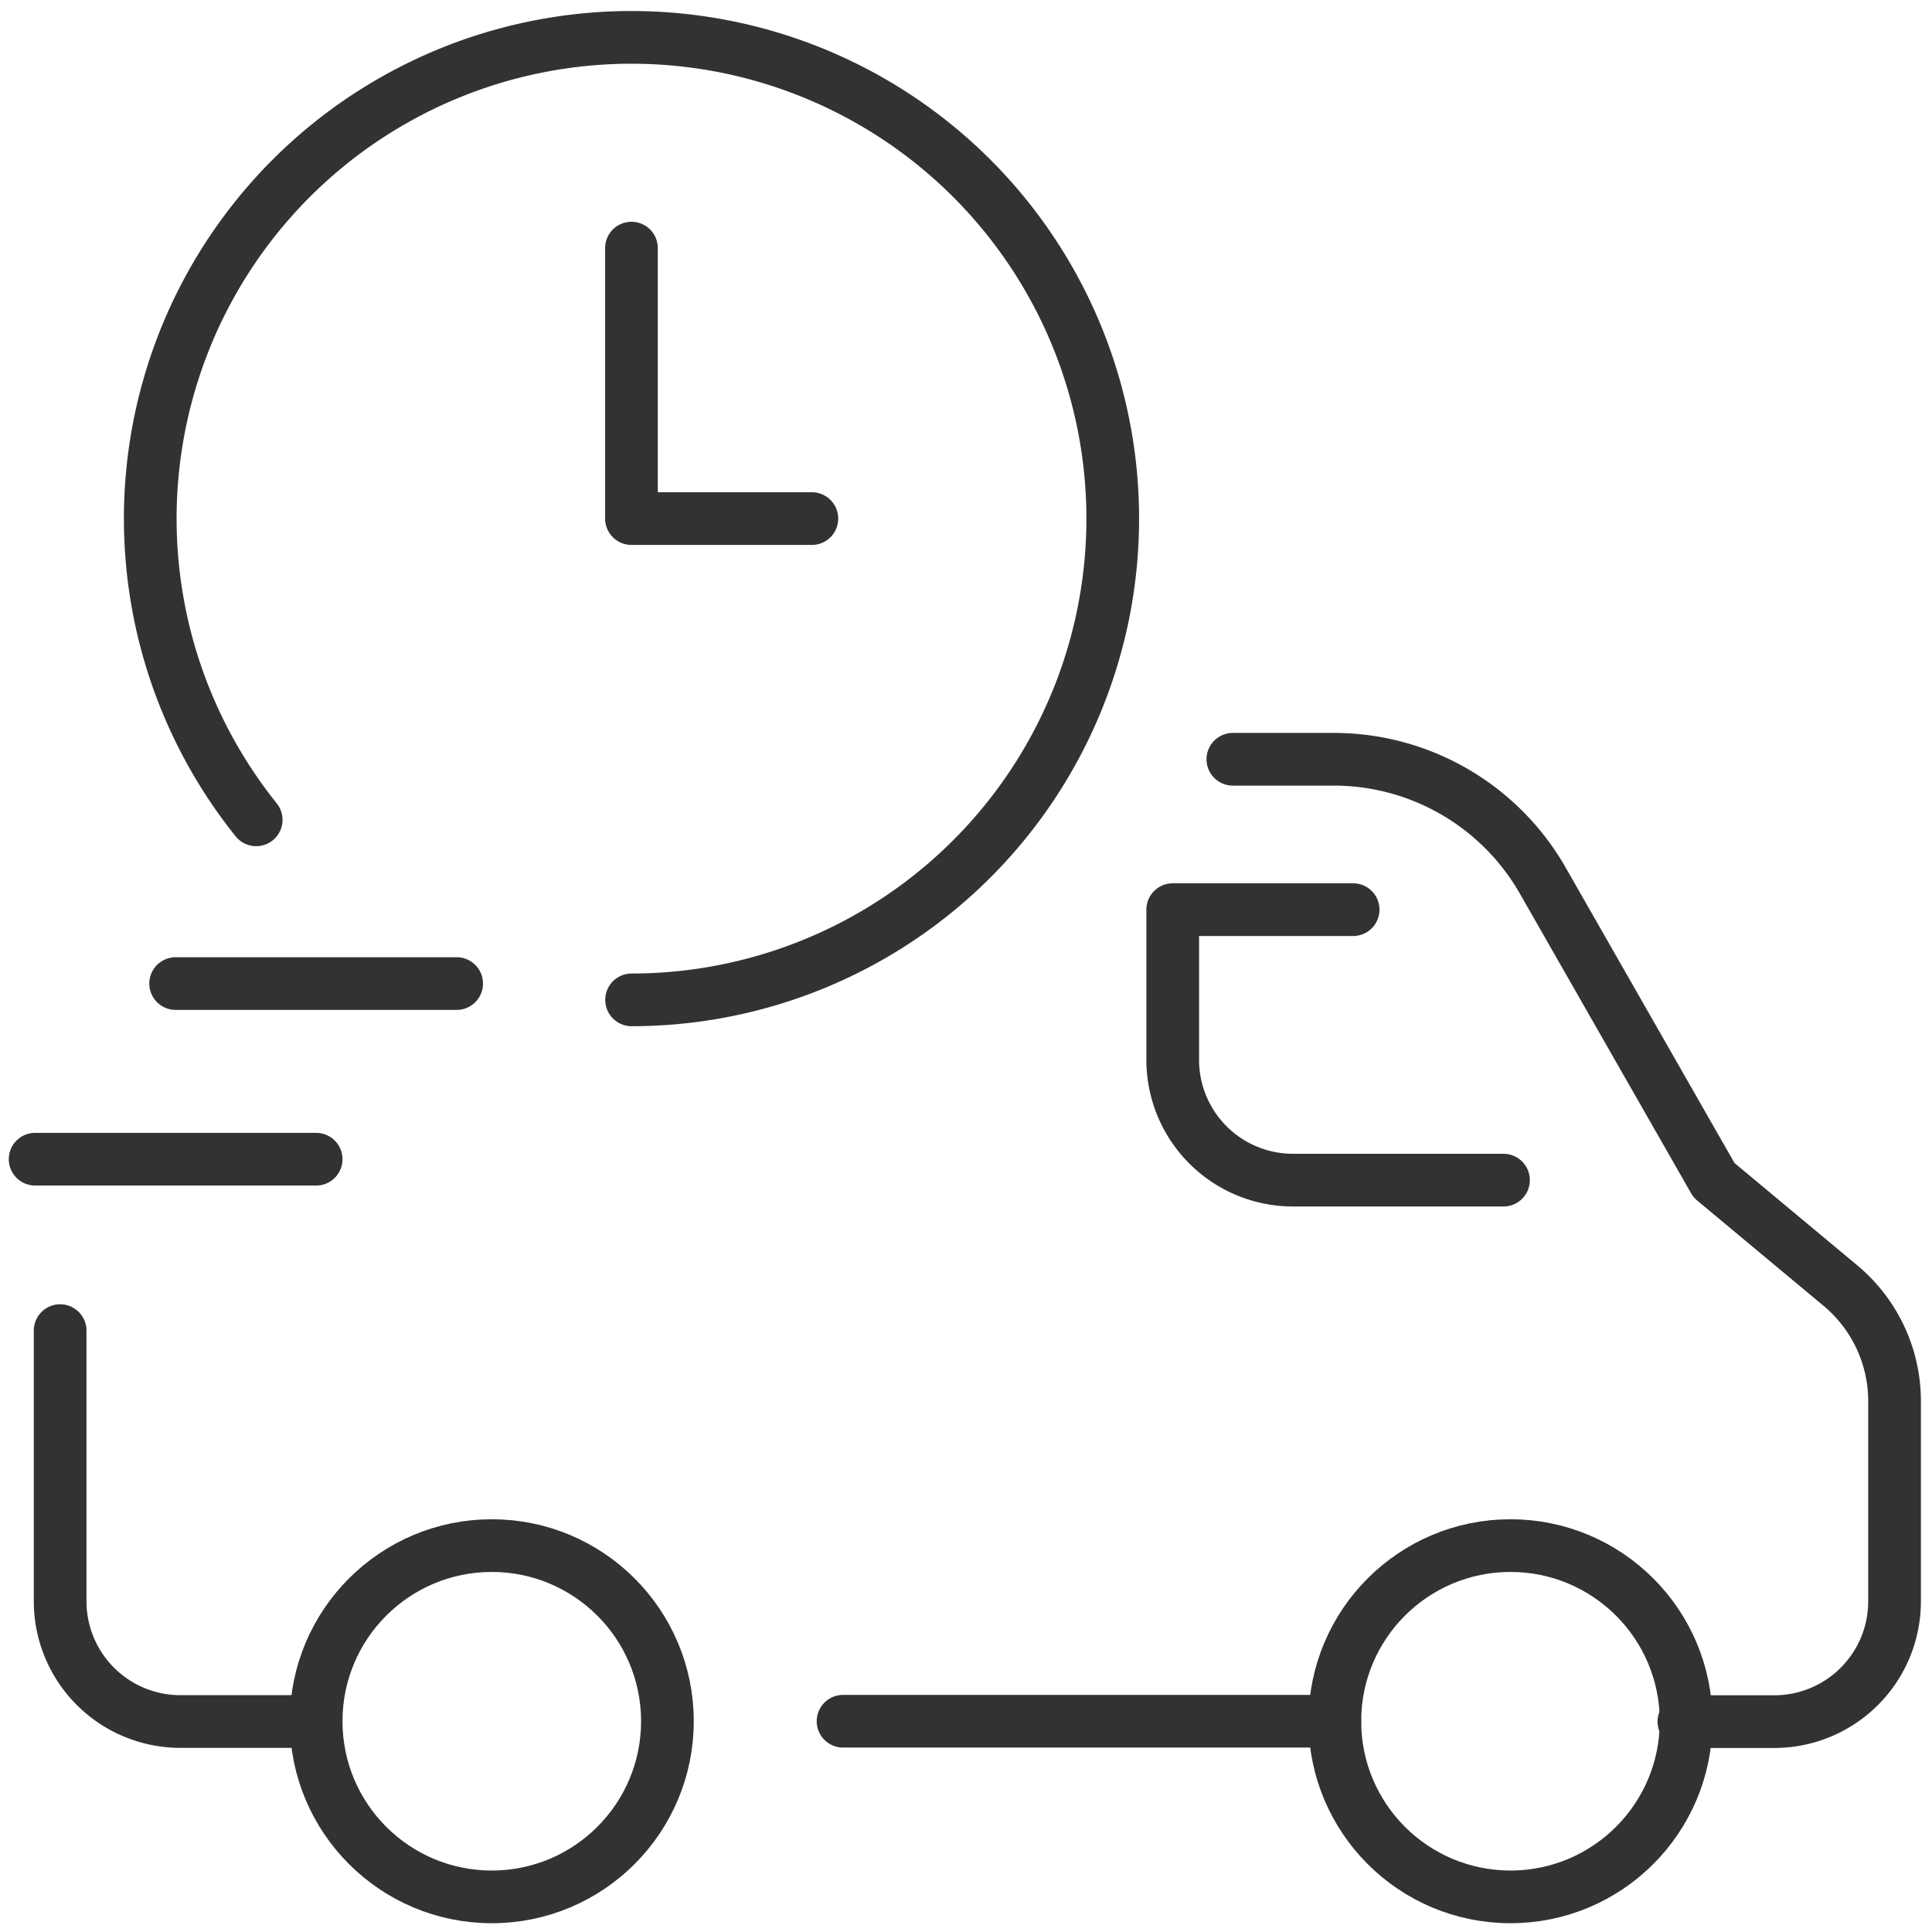 <?xml version="1.0" encoding="UTF-8"?> <svg xmlns="http://www.w3.org/2000/svg" xmlns:xlink="http://www.w3.org/1999/xlink" width="55" height="55" viewBox="0 0 55 55"><defs><clipPath id="clip-path"><rect id="Rettangolo_2355" data-name="Rettangolo 2355" width="55" height="55" transform="translate(0 -0.215)" fill="none" stroke="#323232" stroke-width="1.5"></rect></clipPath></defs><g id="Raggruppa_3551" data-name="Raggruppa 3551" transform="translate(0 0.215)"><g id="Raggruppa_3550" data-name="Raggruppa 3550" clip-path="url(#clip-path)"><path id="Tracciato_1702" data-name="Tracciato 1702" d="M14.848,187.128H11.424A3.424,3.424,0,0,1,8,183.7V176" transform="translate(-6.288 -138.335)" fill="none" stroke="#323232" stroke-linecap="round" stroke-linejoin="round" stroke-width="1.5"></path><line id="Linea_432" data-name="Linea 432" x1="14" transform="translate(24 48.785)" fill="none" stroke="#323232" stroke-linecap="round" stroke-linejoin="round" stroke-width="1.5"></line><path id="Tracciato_1703" data-name="Tracciato 1703" d="M164,100h2.874a6.848,6.848,0,0,1,5.946,3.45l4.877,8.534,3.6,3a4.28,4.28,0,0,1,1.54,3.288v5.7a3.424,3.424,0,0,1-3.424,3.424H176.84" transform="translate(-128.903 -78.6)" fill="none" stroke="#323232" stroke-linecap="round" stroke-linejoin="round" stroke-width="1.5"></path><path id="Tracciato_1704" data-name="Tracciato 1704" d="M165.416,127.7h-5.992A3.424,3.424,0,0,1,156,124.28V120h5.136" transform="translate(-122.615 -94.319)" fill="none" stroke="#323232" stroke-linecap="round" stroke-linejoin="round" stroke-width="1.5"></path><circle id="Ellisse_43" data-name="Ellisse 43" cx="5" cy="5" r="5" transform="translate(38 43.785)" fill="none" stroke="#323232" stroke-linecap="round" stroke-linejoin="round" stroke-width="1.5"></circle><circle id="Ellisse_44" data-name="Ellisse 44" cx="5" cy="5" r="5" transform="translate(9 43.785)" fill="none" stroke="#323232" stroke-linecap="round" stroke-linejoin="round" stroke-width="1.5"></circle><path id="Tracciato_1705" data-name="Tracciato 1705" d="M23.013,26.268A13.7,13.7,0,1,1,33.7,31.393" transform="translate(-15.72 -3.144)" fill="none" stroke="#323232" stroke-linecap="round" stroke-linejoin="round" stroke-width="1.5"></path><path id="Tracciato_1706" data-name="Tracciato 1706" d="M89.136,39.7H84V32" transform="translate(-66.024 -25.152)" fill="none" stroke="#323232" stroke-linecap="round" stroke-linejoin="round" stroke-width="1.5"></path><line id="Linea_433" data-name="Linea 433" x2="8" transform="translate(1 32.785)" fill="none" stroke="#323232" stroke-linecap="round" stroke-linejoin="round" stroke-width="1.5"></line><line id="Linea_434" data-name="Linea 434" x1="8" transform="translate(5 27.785)" fill="none" stroke="#323232" stroke-linecap="round" stroke-linejoin="round" stroke-width="1.5"></line></g></g></svg> 